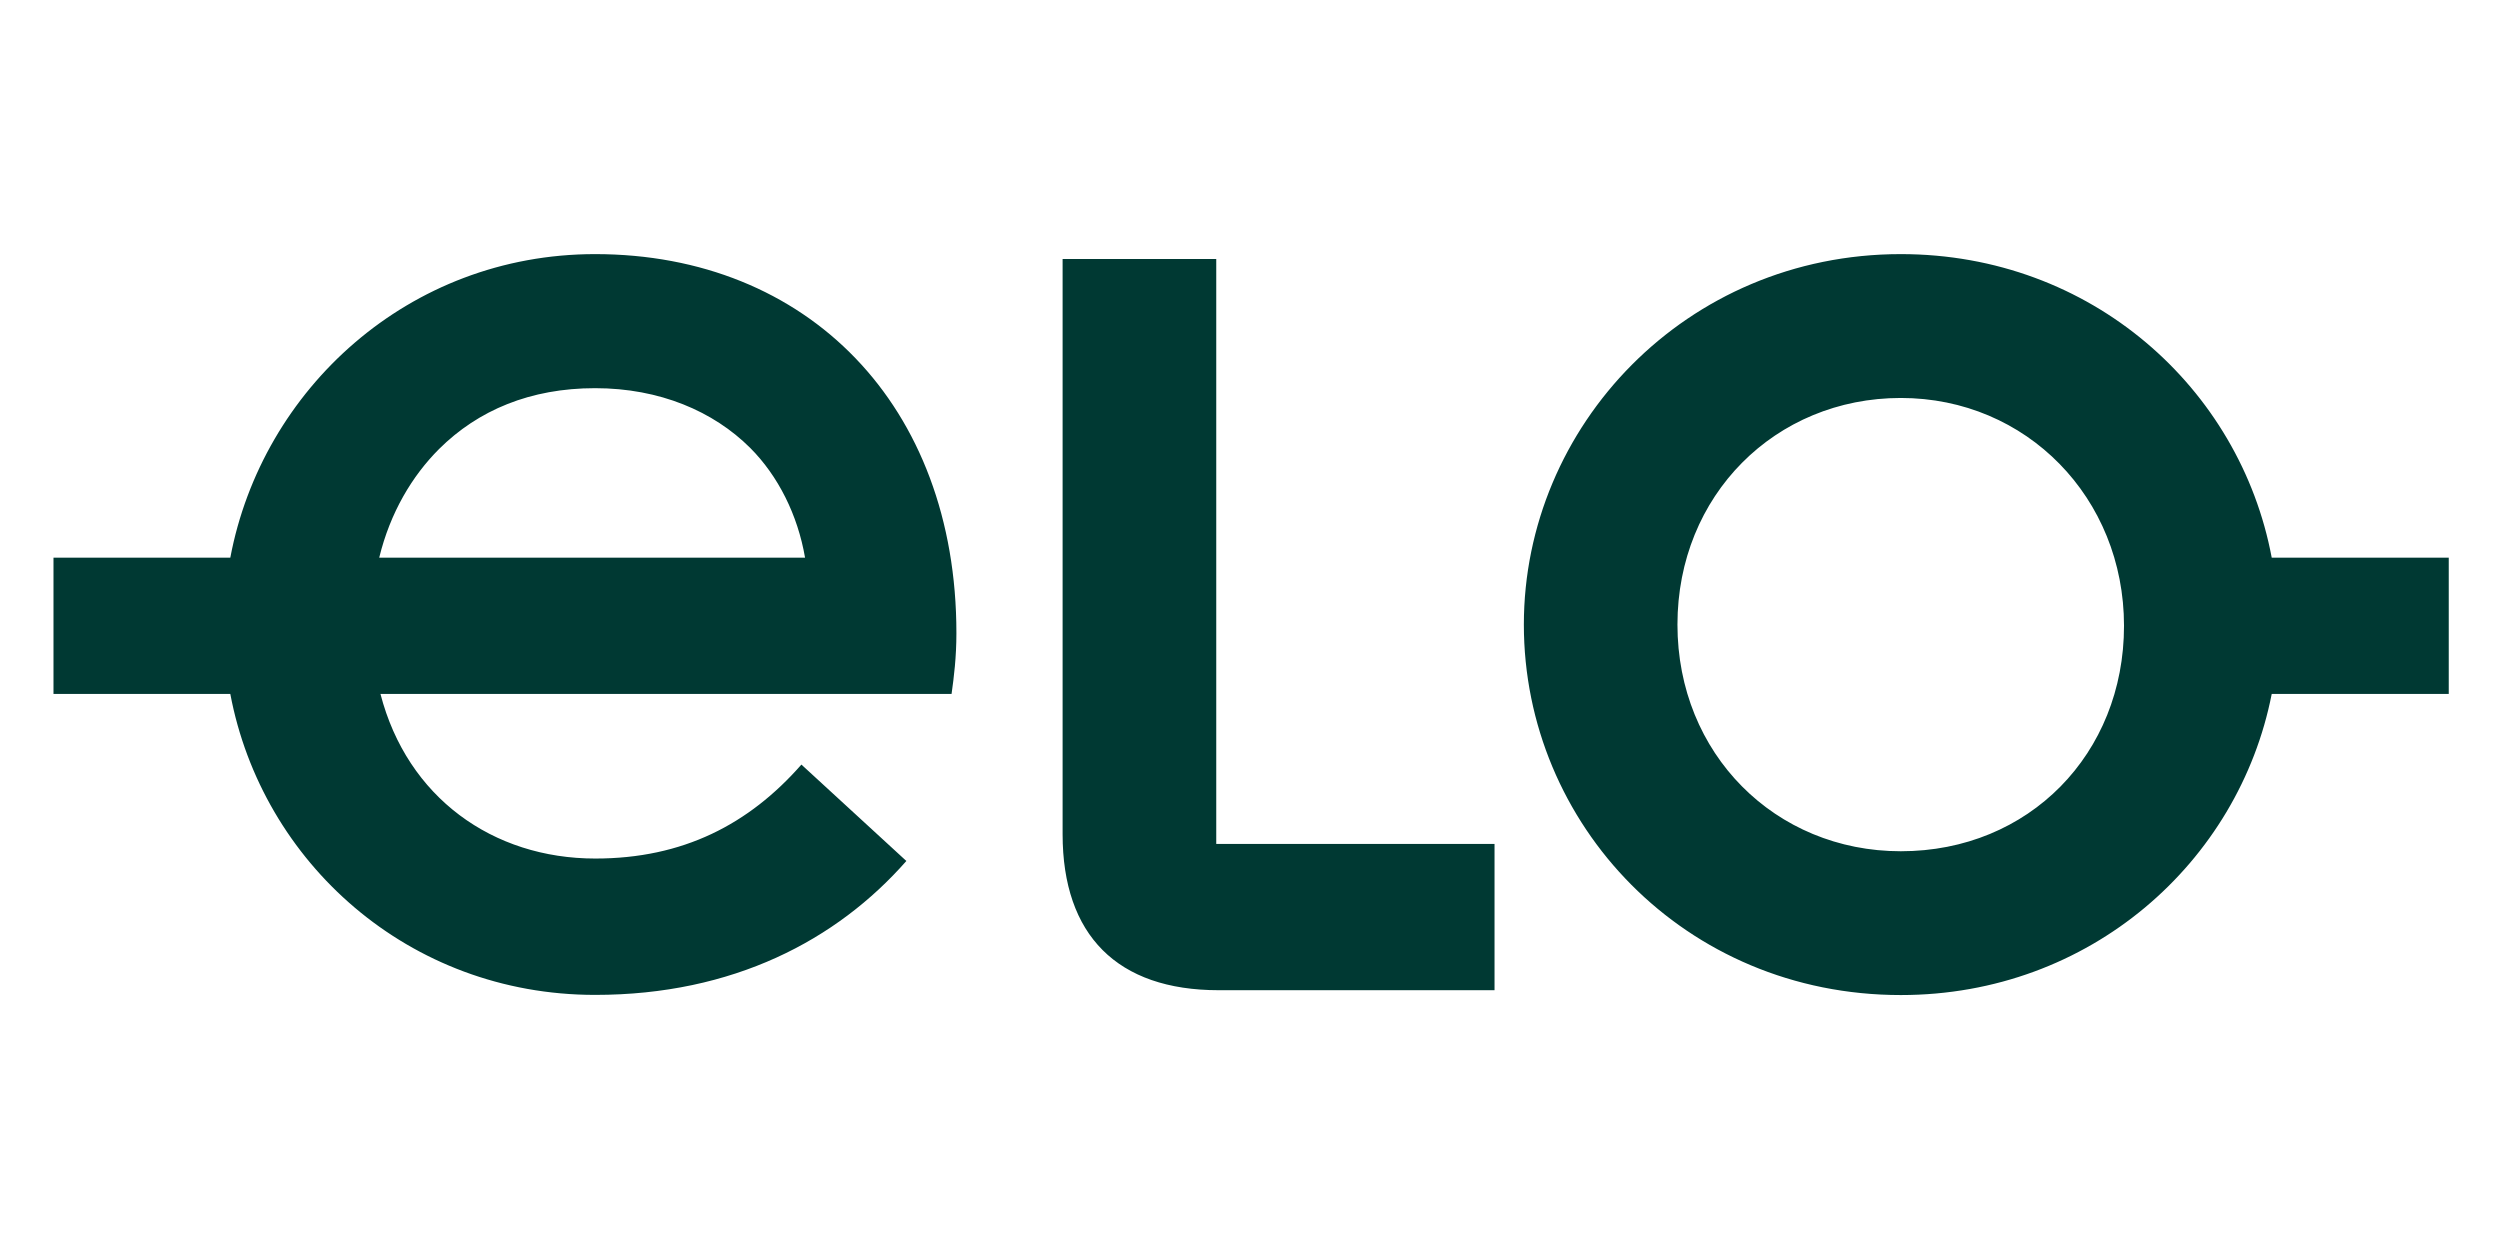 <?xml version="1.0" encoding="UTF-8"?>
<svg xmlns="http://www.w3.org/2000/svg" xmlns:xlink="http://www.w3.org/1999/xlink" width="48px" height="24px" viewBox="0 0 48 24" version="1.1">
<defs>
<clipPath id="clip1">
  <path d="M 1.027 4.879 L 47.016 4.879 L 47.016 19.105 L 1.027 19.105 Z M 1.027 4.879 "/>
</clipPath>
</defs>
<g id="surface1">
<g clip-path="url(#clip1)" clip-rule="nonzero">
<path style=" stroke:none;fill-rule:nonzero;fill:rgb(0%,22.353%,20%);fill-opacity:1;" d="M 1.027 10.707 L 4.422 10.707 C 5.031 7.477 7.844 4.879 11.426 4.879 C 15.504 4.879 18.363 7.781 18.363 12.156 C 18.363 12.621 18.316 12.996 18.27 13.324 L 7.305 13.324 C 7.82 15.312 9.461 16.484 11.43 16.484 C 13.113 16.484 14.379 15.828 15.387 14.68 L 17.402 16.531 C 16.066 18.051 14.074 19.102 11.426 19.102 C 7.844 19.102 5.031 16.555 4.422 13.324 L 1.027 13.324 L 1.027 10.703 Z M 15.457 10.707 C 15.316 9.887 14.941 9.137 14.402 8.598 C 13.699 7.898 12.668 7.453 11.426 7.453 C 10.184 7.453 9.18 7.875 8.43 8.621 C 7.914 9.137 7.492 9.84 7.281 10.707 Z M 20.402 4.973 L 23.352 4.973 L 23.352 16.203 L 28.695 16.203 L 28.695 19.012 L 23.398 19.012 C 21.453 19.012 20.402 17.957 20.402 16.016 Z M 29.258 11.992 C 29.258 8.18 32.371 4.879 36.496 4.879 C 40.152 4.879 43.008 7.453 43.617 10.707 L 47.016 10.707 L 47.016 13.324 L 43.617 13.324 C 42.984 16.555 40.129 19.105 36.496 19.105 C 32.348 19.105 29.258 15.828 29.258 11.992 Z M 36.496 16.344 C 38.957 16.344 40.781 14.473 40.781 12.016 C 40.781 9.559 38.91 7.641 36.496 7.641 C 34.082 7.641 32.207 9.512 32.207 11.992 C 32.207 14.473 34.082 16.344 36.496 16.344 Z M 36.496 16.344 "/>
</g>
</g>
</svg>
